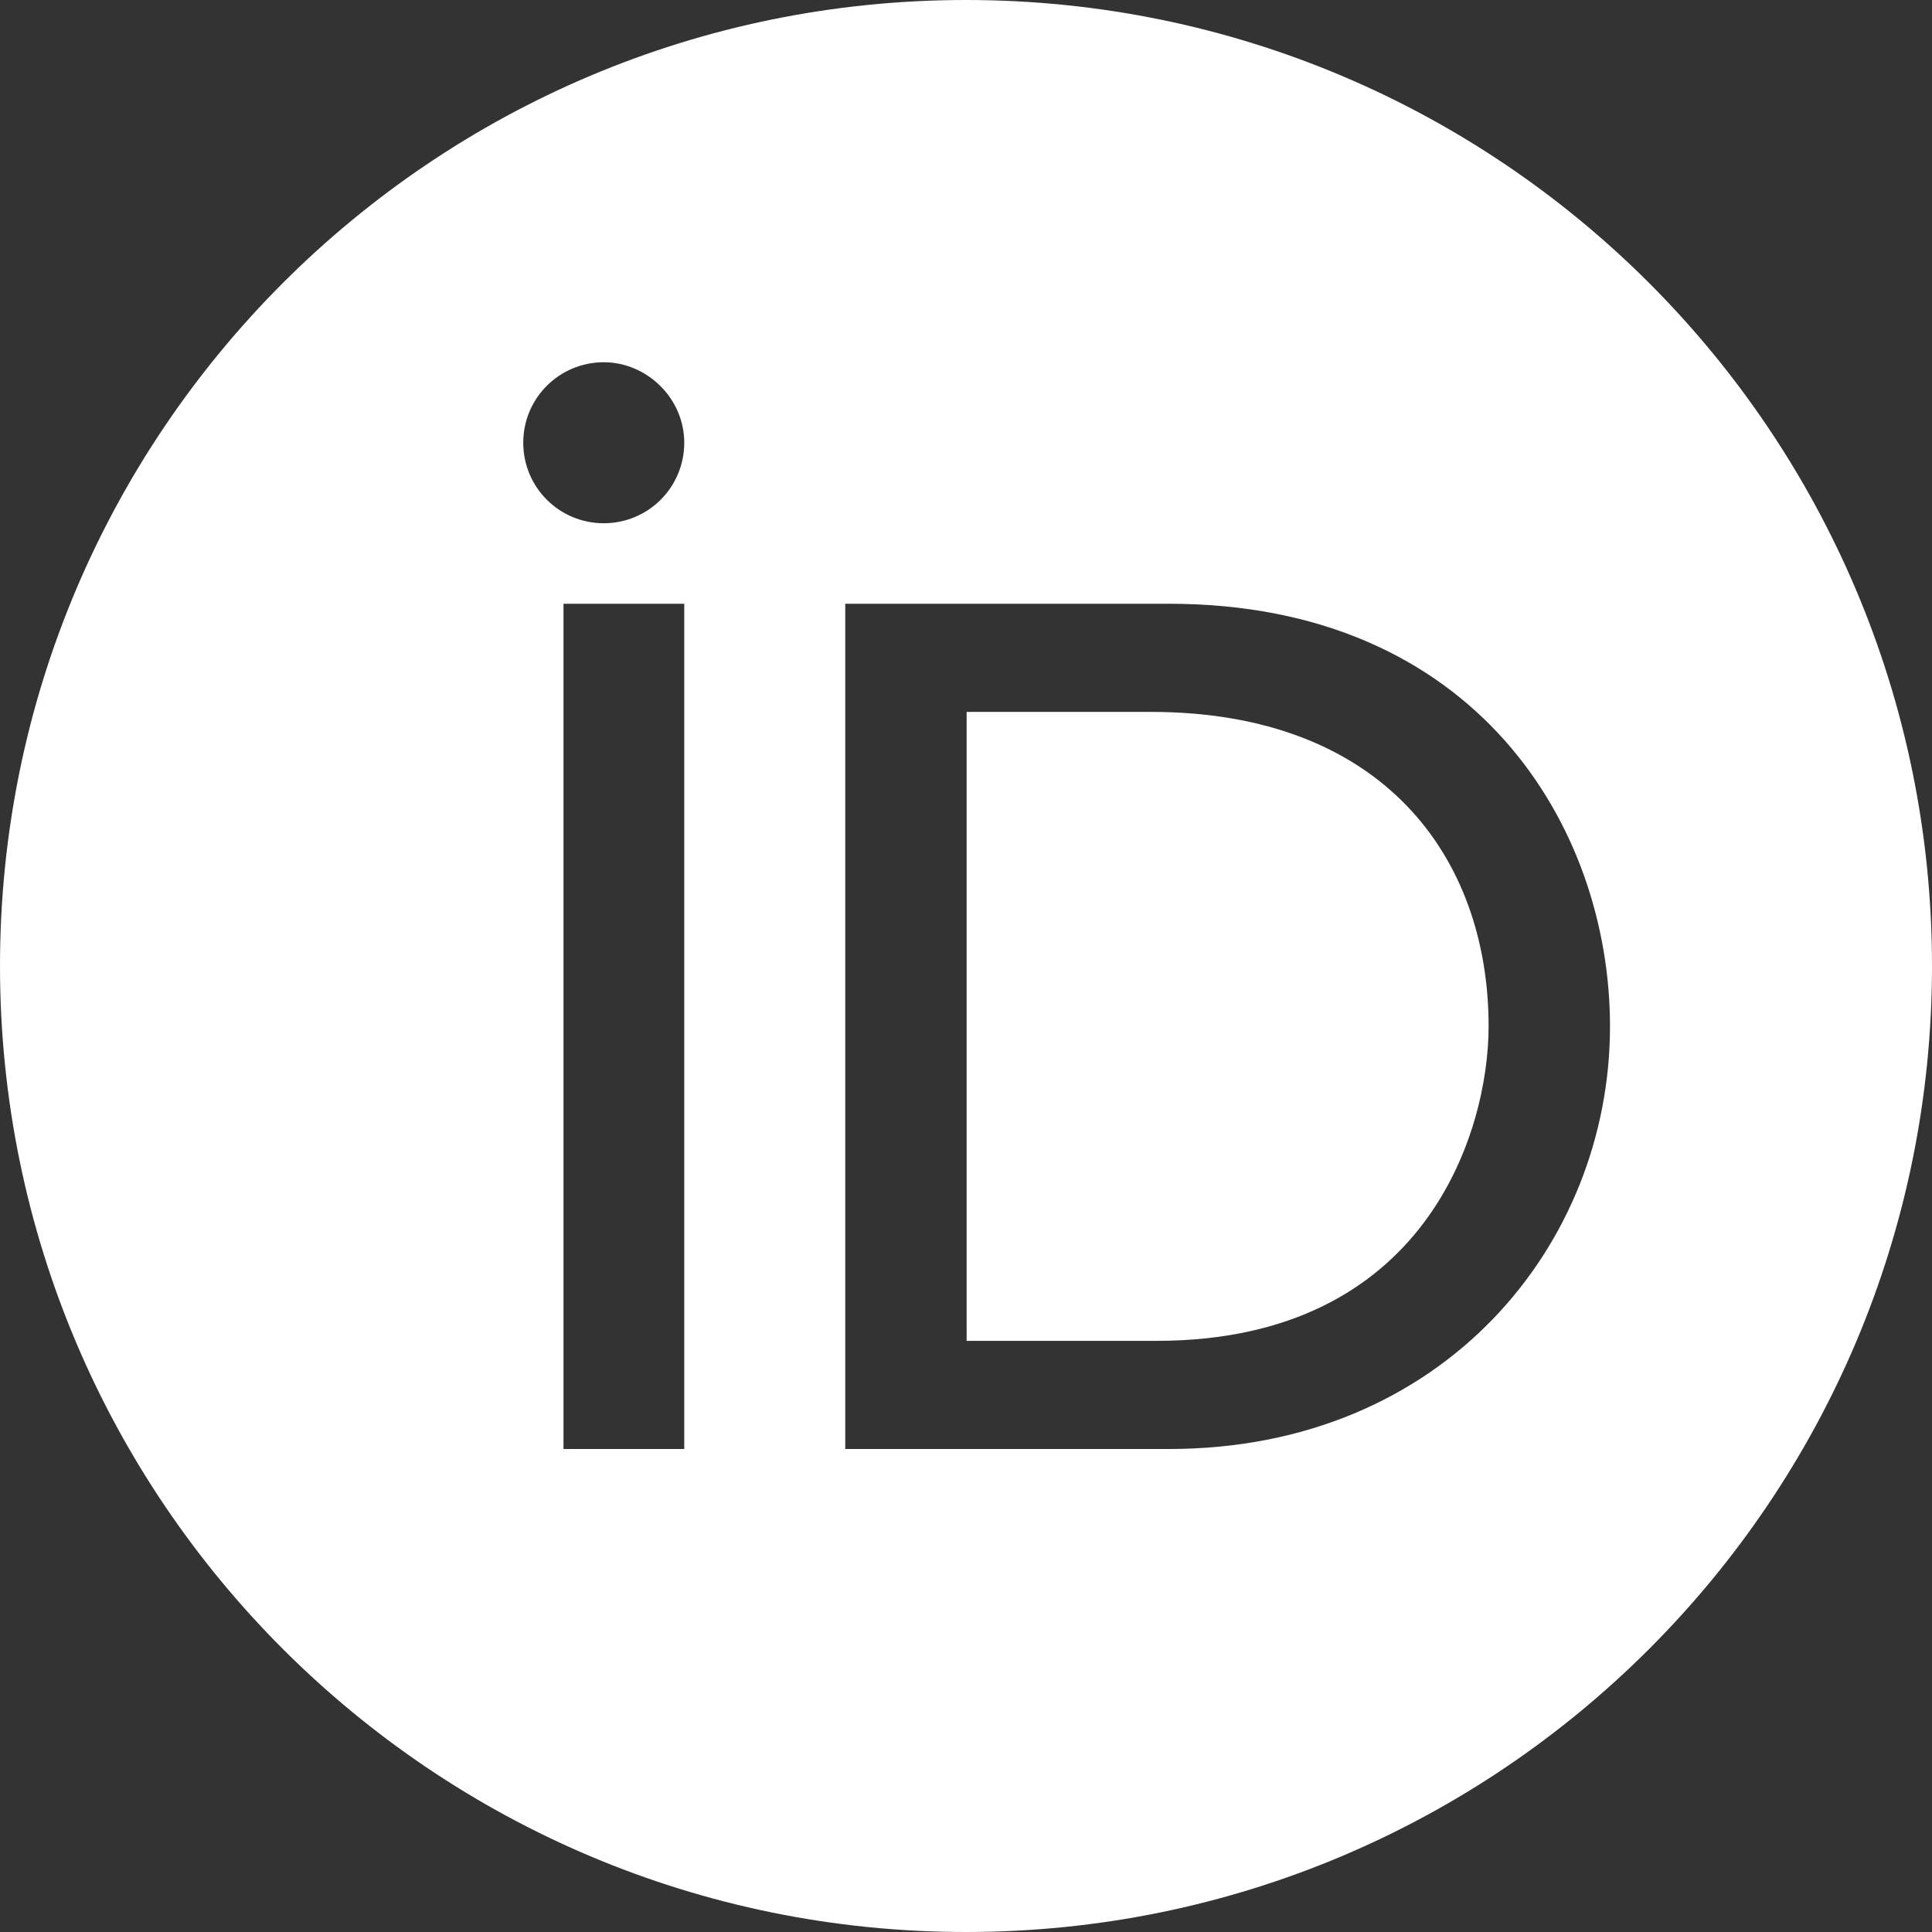 <?xml version="1.0" encoding="UTF-8"?>
<svg width="48px" height="48px" viewBox="0 0 48 48" version="1.1" xmlns="http://www.w3.org/2000/svg" xmlns:xlink="http://www.w3.org/1999/xlink">
    <rect x="0" y="0" width="48" height="48" fill="#333333" stroke="none"/>
    <!-- Generator: Sketch 48.2 (47327) - http://www.bohemiancoding.com/sketch -->
    <title>Oval</title>
    <desc>Created with Sketch.</desc>
    <defs></defs>
    <g id="Desktop" stroke="none" stroke-width="1" fill="none" fill-rule="evenodd">
        <path d="M24,48 C37.255,48 48,37.255 48,24 C48,10.745 37.255,0 24,0 C10.745,0 0,10.745 0,24 C0,37.255 10.745,48 24,48 Z M21.035,15 L29.044,15 C36.672,15 40,20.551 40,25.5 C40,30.909 35.874,36 29.044,36 L21,36 L21,15 L21.035,15 Z M24.016,33.313 L24.016,17.687 L28.593,17.687 C34.349,17.687 36.984,21.293 36.984,25.5 C36.984,28.116 35.423,33.313 28.732,33.313 L24.016,33.313 Z M17,36 L14,36 L14,15 L17,15 L17,26.702 L17,36 Z M17,11 C17,12.107 16.107,13 15,13 C13.893,13 13,12.107 13,11 C13,9.893 13.893,9 15,9 C16.071,9 17,9.893 17,11 Z" id="Oval" fill="#FFFFFF"></path>
    </g>
</svg>